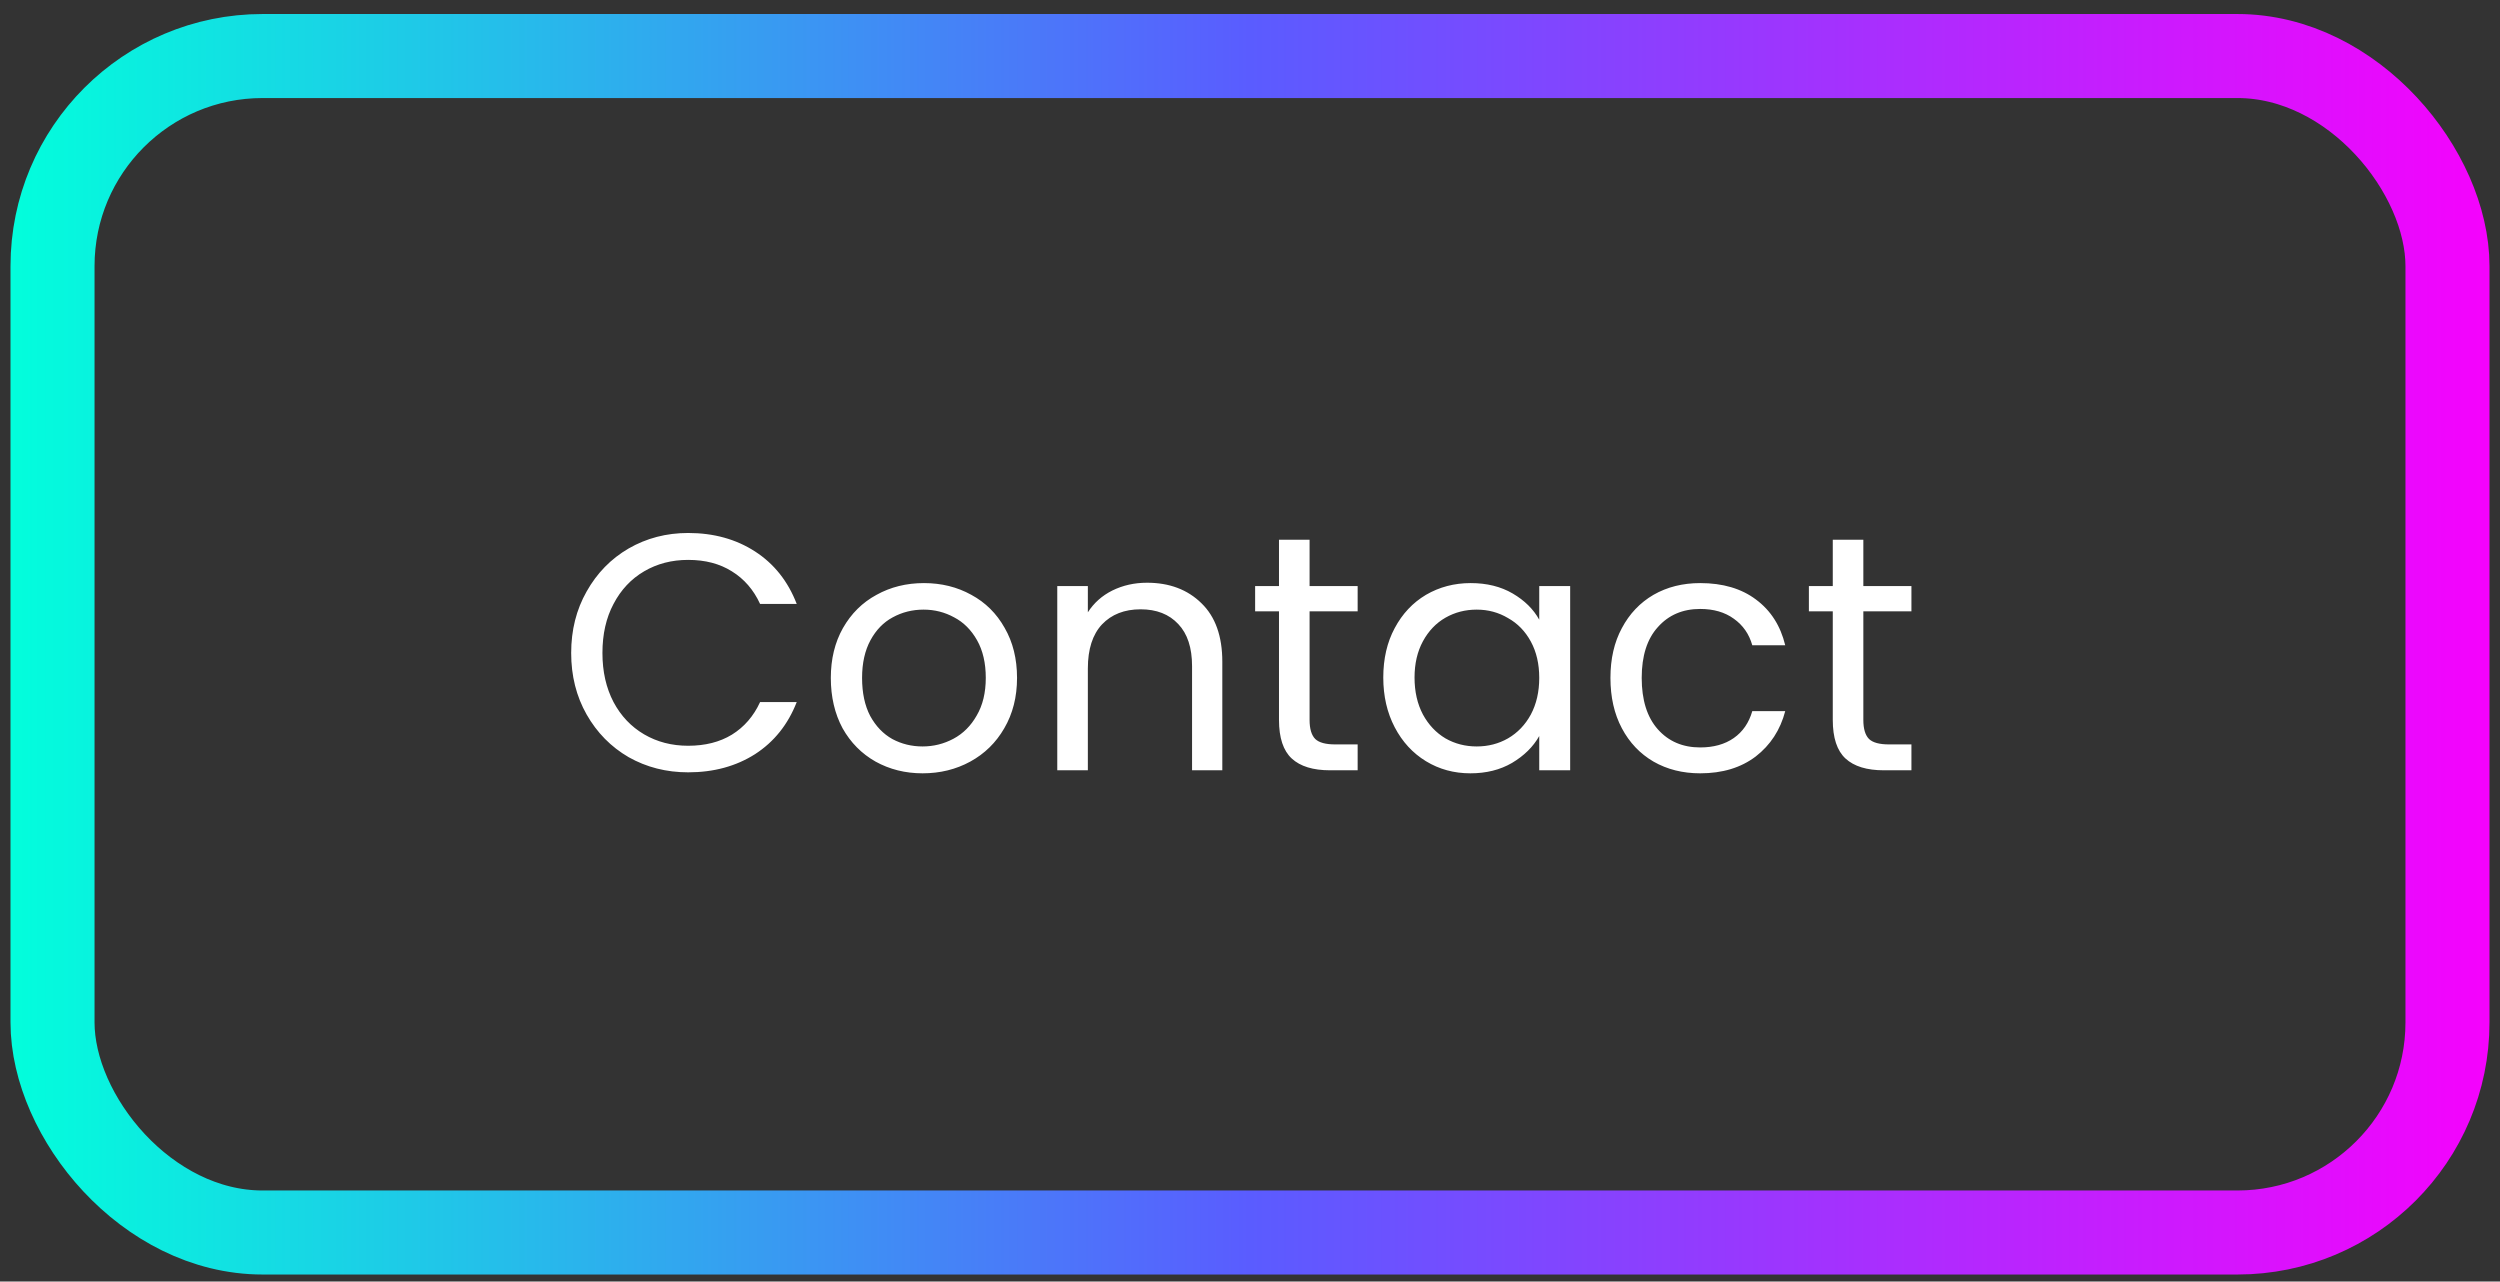 <svg width="119" height="61" viewBox="0 0 119 61" fill="none" xmlns="http://www.w3.org/2000/svg">
<rect x="0" y="0" width="119" height="61" fill="#333333" stroke="none"/>
<rect x="2.5" y="2.667" width="114" height="56" rx="10" stroke="url(#paint0_linear_493_373)" stroke-width="4"/>
<path d="M27.188 31.082C27.188 29.994 27.433 29.018 27.924 28.154C28.415 27.28 29.081 26.597 29.924 26.107C30.777 25.616 31.721 25.37 32.756 25.37C33.972 25.37 35.033 25.664 35.94 26.25C36.847 26.837 37.508 27.669 37.924 28.747H36.18C35.871 28.075 35.423 27.557 34.836 27.195C34.26 26.832 33.567 26.651 32.756 26.651C31.977 26.651 31.279 26.832 30.66 27.195C30.041 27.557 29.556 28.075 29.204 28.747C28.852 29.408 28.676 30.186 28.676 31.082C28.676 31.968 28.852 32.746 29.204 33.419C29.556 34.08 30.041 34.592 30.66 34.955C31.279 35.317 31.977 35.498 32.756 35.498C33.567 35.498 34.26 35.322 34.836 34.971C35.423 34.608 35.871 34.09 36.18 33.419H37.924C37.508 34.485 36.847 35.312 35.94 35.898C35.033 36.474 33.972 36.763 32.756 36.763C31.721 36.763 30.777 36.523 29.924 36.042C29.081 35.552 28.415 34.874 27.924 34.011C27.433 33.147 27.188 32.17 27.188 31.082ZM43.915 36.81C43.094 36.81 42.347 36.624 41.675 36.251C41.014 35.877 40.491 35.349 40.107 34.666C39.734 33.973 39.547 33.173 39.547 32.267C39.547 31.37 39.739 30.581 40.123 29.898C40.518 29.205 41.051 28.677 41.723 28.314C42.395 27.941 43.147 27.755 43.979 27.755C44.811 27.755 45.563 27.941 46.235 28.314C46.907 28.677 47.435 29.2 47.819 29.883C48.214 30.565 48.411 31.36 48.411 32.267C48.411 33.173 48.209 33.973 47.803 34.666C47.409 35.349 46.87 35.877 46.187 36.251C45.505 36.624 44.747 36.81 43.915 36.81ZM43.915 35.531C44.438 35.531 44.929 35.408 45.387 35.163C45.846 34.917 46.214 34.549 46.491 34.059C46.779 33.568 46.923 32.971 46.923 32.267C46.923 31.562 46.785 30.965 46.507 30.474C46.23 29.984 45.867 29.621 45.419 29.387C44.971 29.141 44.486 29.018 43.963 29.018C43.43 29.018 42.939 29.141 42.491 29.387C42.054 29.621 41.702 29.984 41.435 30.474C41.169 30.965 41.035 31.562 41.035 32.267C41.035 32.981 41.163 33.584 41.419 34.075C41.686 34.565 42.038 34.933 42.475 35.178C42.913 35.413 43.393 35.531 43.915 35.531ZM54.598 27.738C55.664 27.738 56.528 28.064 57.19 28.715C57.851 29.355 58.182 30.282 58.182 31.498V36.666H56.742V31.706C56.742 30.832 56.523 30.165 56.086 29.706C55.648 29.237 55.051 29.003 54.294 29.003C53.526 29.003 52.912 29.242 52.454 29.723C52.006 30.203 51.782 30.901 51.782 31.819V36.666H50.326V27.898H51.782V29.146C52.07 28.698 52.459 28.352 52.95 28.107C53.451 27.861 54 27.738 54.598 27.738ZM62.336 29.099V34.267C62.336 34.693 62.427 34.997 62.608 35.178C62.789 35.349 63.104 35.434 63.552 35.434H64.624V36.666H63.312C62.502 36.666 61.894 36.48 61.488 36.106C61.083 35.733 60.88 35.12 60.88 34.267V29.099H59.744V27.898H60.88V25.691H62.336V27.898H64.624V29.099H62.336ZM65.844 32.251C65.844 31.355 66.026 30.57 66.388 29.898C66.751 29.216 67.247 28.688 67.876 28.314C68.516 27.941 69.226 27.755 70.004 27.755C70.772 27.755 71.439 27.92 72.004 28.25C72.57 28.581 72.991 28.997 73.268 29.498V27.898H74.74V36.666H73.268V35.035C72.98 35.547 72.548 35.973 71.972 36.315C71.407 36.645 70.746 36.81 69.988 36.81C69.21 36.81 68.506 36.618 67.876 36.234C67.247 35.85 66.751 35.312 66.388 34.618C66.026 33.925 65.844 33.136 65.844 32.251ZM73.268 32.267C73.268 31.605 73.135 31.029 72.868 30.538C72.602 30.048 72.239 29.674 71.78 29.419C71.332 29.152 70.836 29.018 70.292 29.018C69.748 29.018 69.252 29.146 68.804 29.402C68.356 29.659 67.999 30.032 67.732 30.523C67.466 31.013 67.332 31.589 67.332 32.251C67.332 32.922 67.466 33.509 67.732 34.011C67.999 34.501 68.356 34.88 68.804 35.147C69.252 35.403 69.748 35.531 70.292 35.531C70.836 35.531 71.332 35.403 71.78 35.147C72.239 34.88 72.602 34.501 72.868 34.011C73.135 33.509 73.268 32.928 73.268 32.267ZM76.657 32.267C76.657 31.36 76.838 30.57 77.201 29.898C77.563 29.216 78.065 28.688 78.705 28.314C79.355 27.941 80.097 27.755 80.929 27.755C82.006 27.755 82.891 28.016 83.585 28.538C84.289 29.061 84.753 29.787 84.977 30.715H83.409C83.259 30.181 82.966 29.76 82.529 29.451C82.102 29.141 81.569 28.986 80.929 28.986C80.097 28.986 79.425 29.274 78.913 29.851C78.401 30.416 78.145 31.221 78.145 32.267C78.145 33.322 78.401 34.139 78.913 34.715C79.425 35.291 80.097 35.578 80.929 35.578C81.569 35.578 82.102 35.429 82.529 35.13C82.955 34.832 83.249 34.405 83.409 33.85H84.977C84.742 34.746 84.273 35.467 83.569 36.011C82.865 36.544 81.985 36.81 80.929 36.81C80.097 36.81 79.355 36.624 78.705 36.251C78.065 35.877 77.563 35.349 77.201 34.666C76.838 33.984 76.657 33.184 76.657 32.267ZM88.695 29.099V34.267C88.695 34.693 88.786 34.997 88.968 35.178C89.149 35.349 89.463 35.434 89.912 35.434H90.984V36.666H89.671C88.861 36.666 88.253 36.48 87.847 36.106C87.442 35.733 87.24 35.12 87.24 34.267V29.099H86.103V27.898H87.24V25.691H88.695V27.898H90.984V29.099H88.695Z" fill="white"/>
<defs>
<linearGradient id="paint0_linear_493_373" x1="0.5" y1="30.666" x2="118.5" y2="30.666" gradientUnits="userSpaceOnUse">
<stop stop-color="#02FEDC"/>
<stop offset="0.5" stop-color="#5A5CFF"/>
<stop offset="1" stop-color="#F502FD"/>
</linearGradient>
</defs>
</svg>
